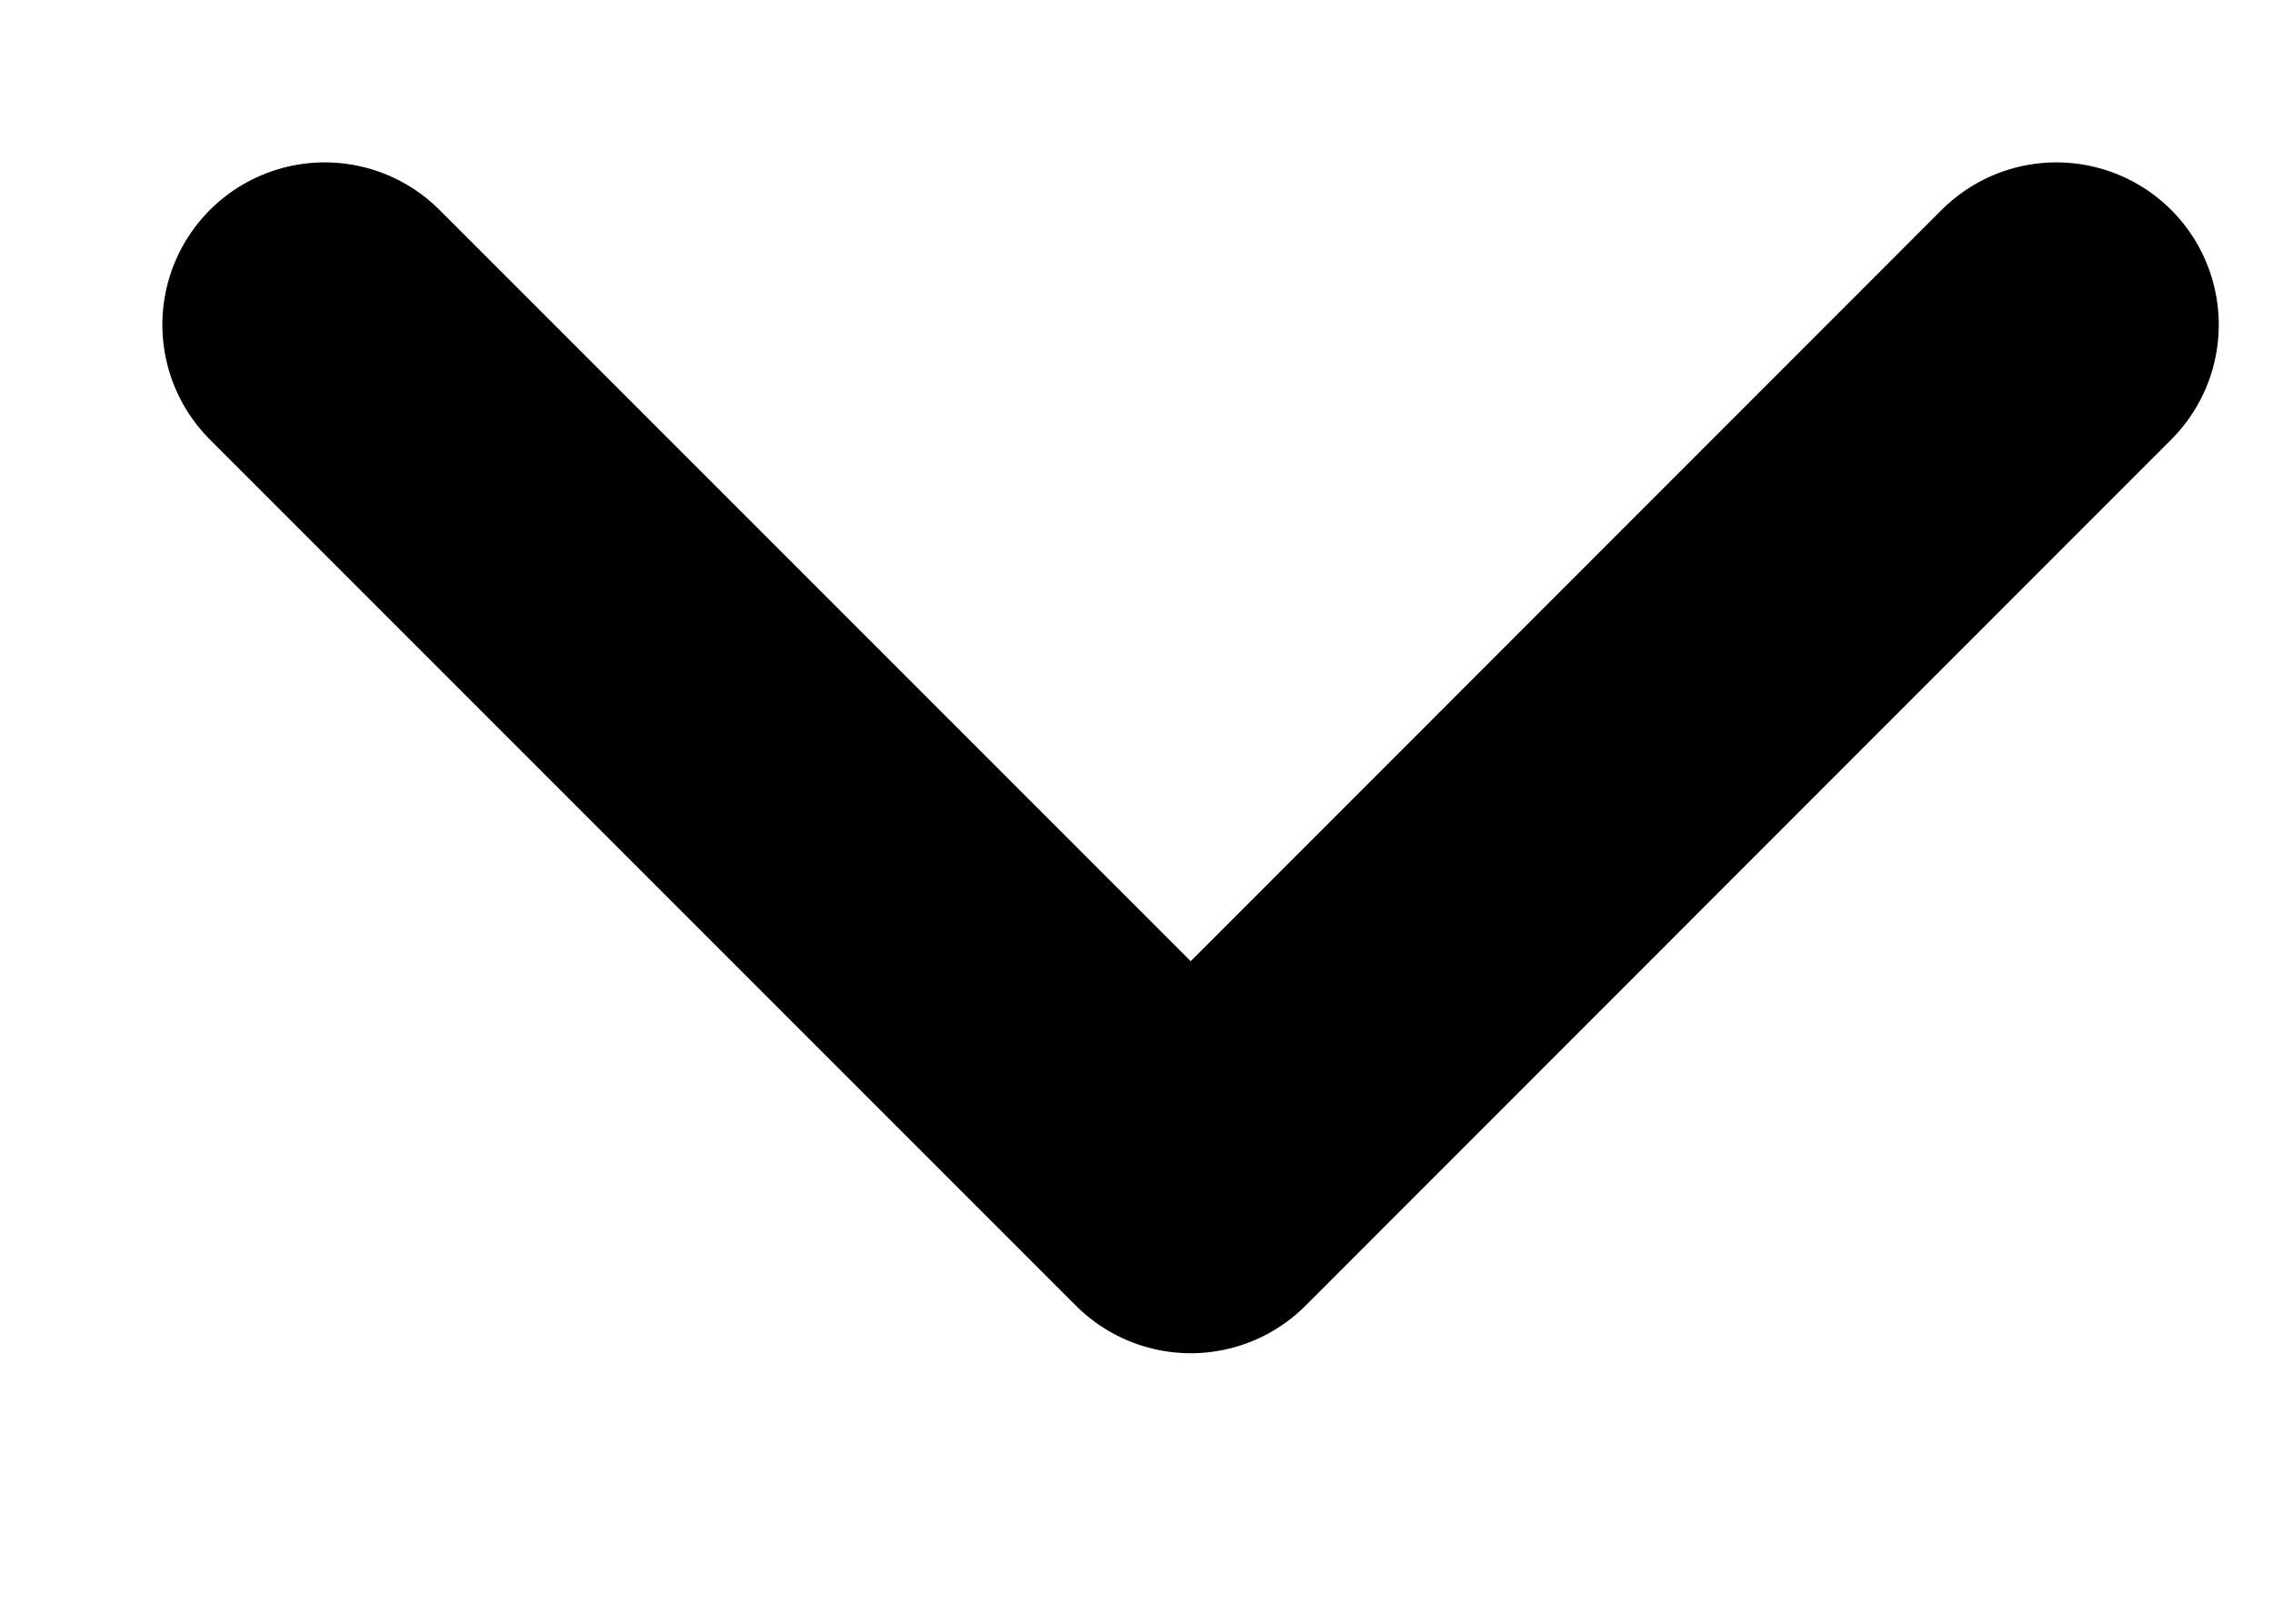 <?xml version="1.0" encoding="utf-8"?>
<svg xmlns="http://www.w3.org/2000/svg" fill="none" height="100%" overflow="visible" preserveAspectRatio="none" style="display: block;" viewBox="0 0 7 5" width="100%">
<path d="M1 1L3.667 3.667L6.333 1" id="vector" stroke="#63635E" stroke-linecap="round" stroke-linejoin="round" style="stroke:#63635E;stroke:color(display-p3 0.388 0.388 0.369);stroke-opacity:1;"/>
</svg>